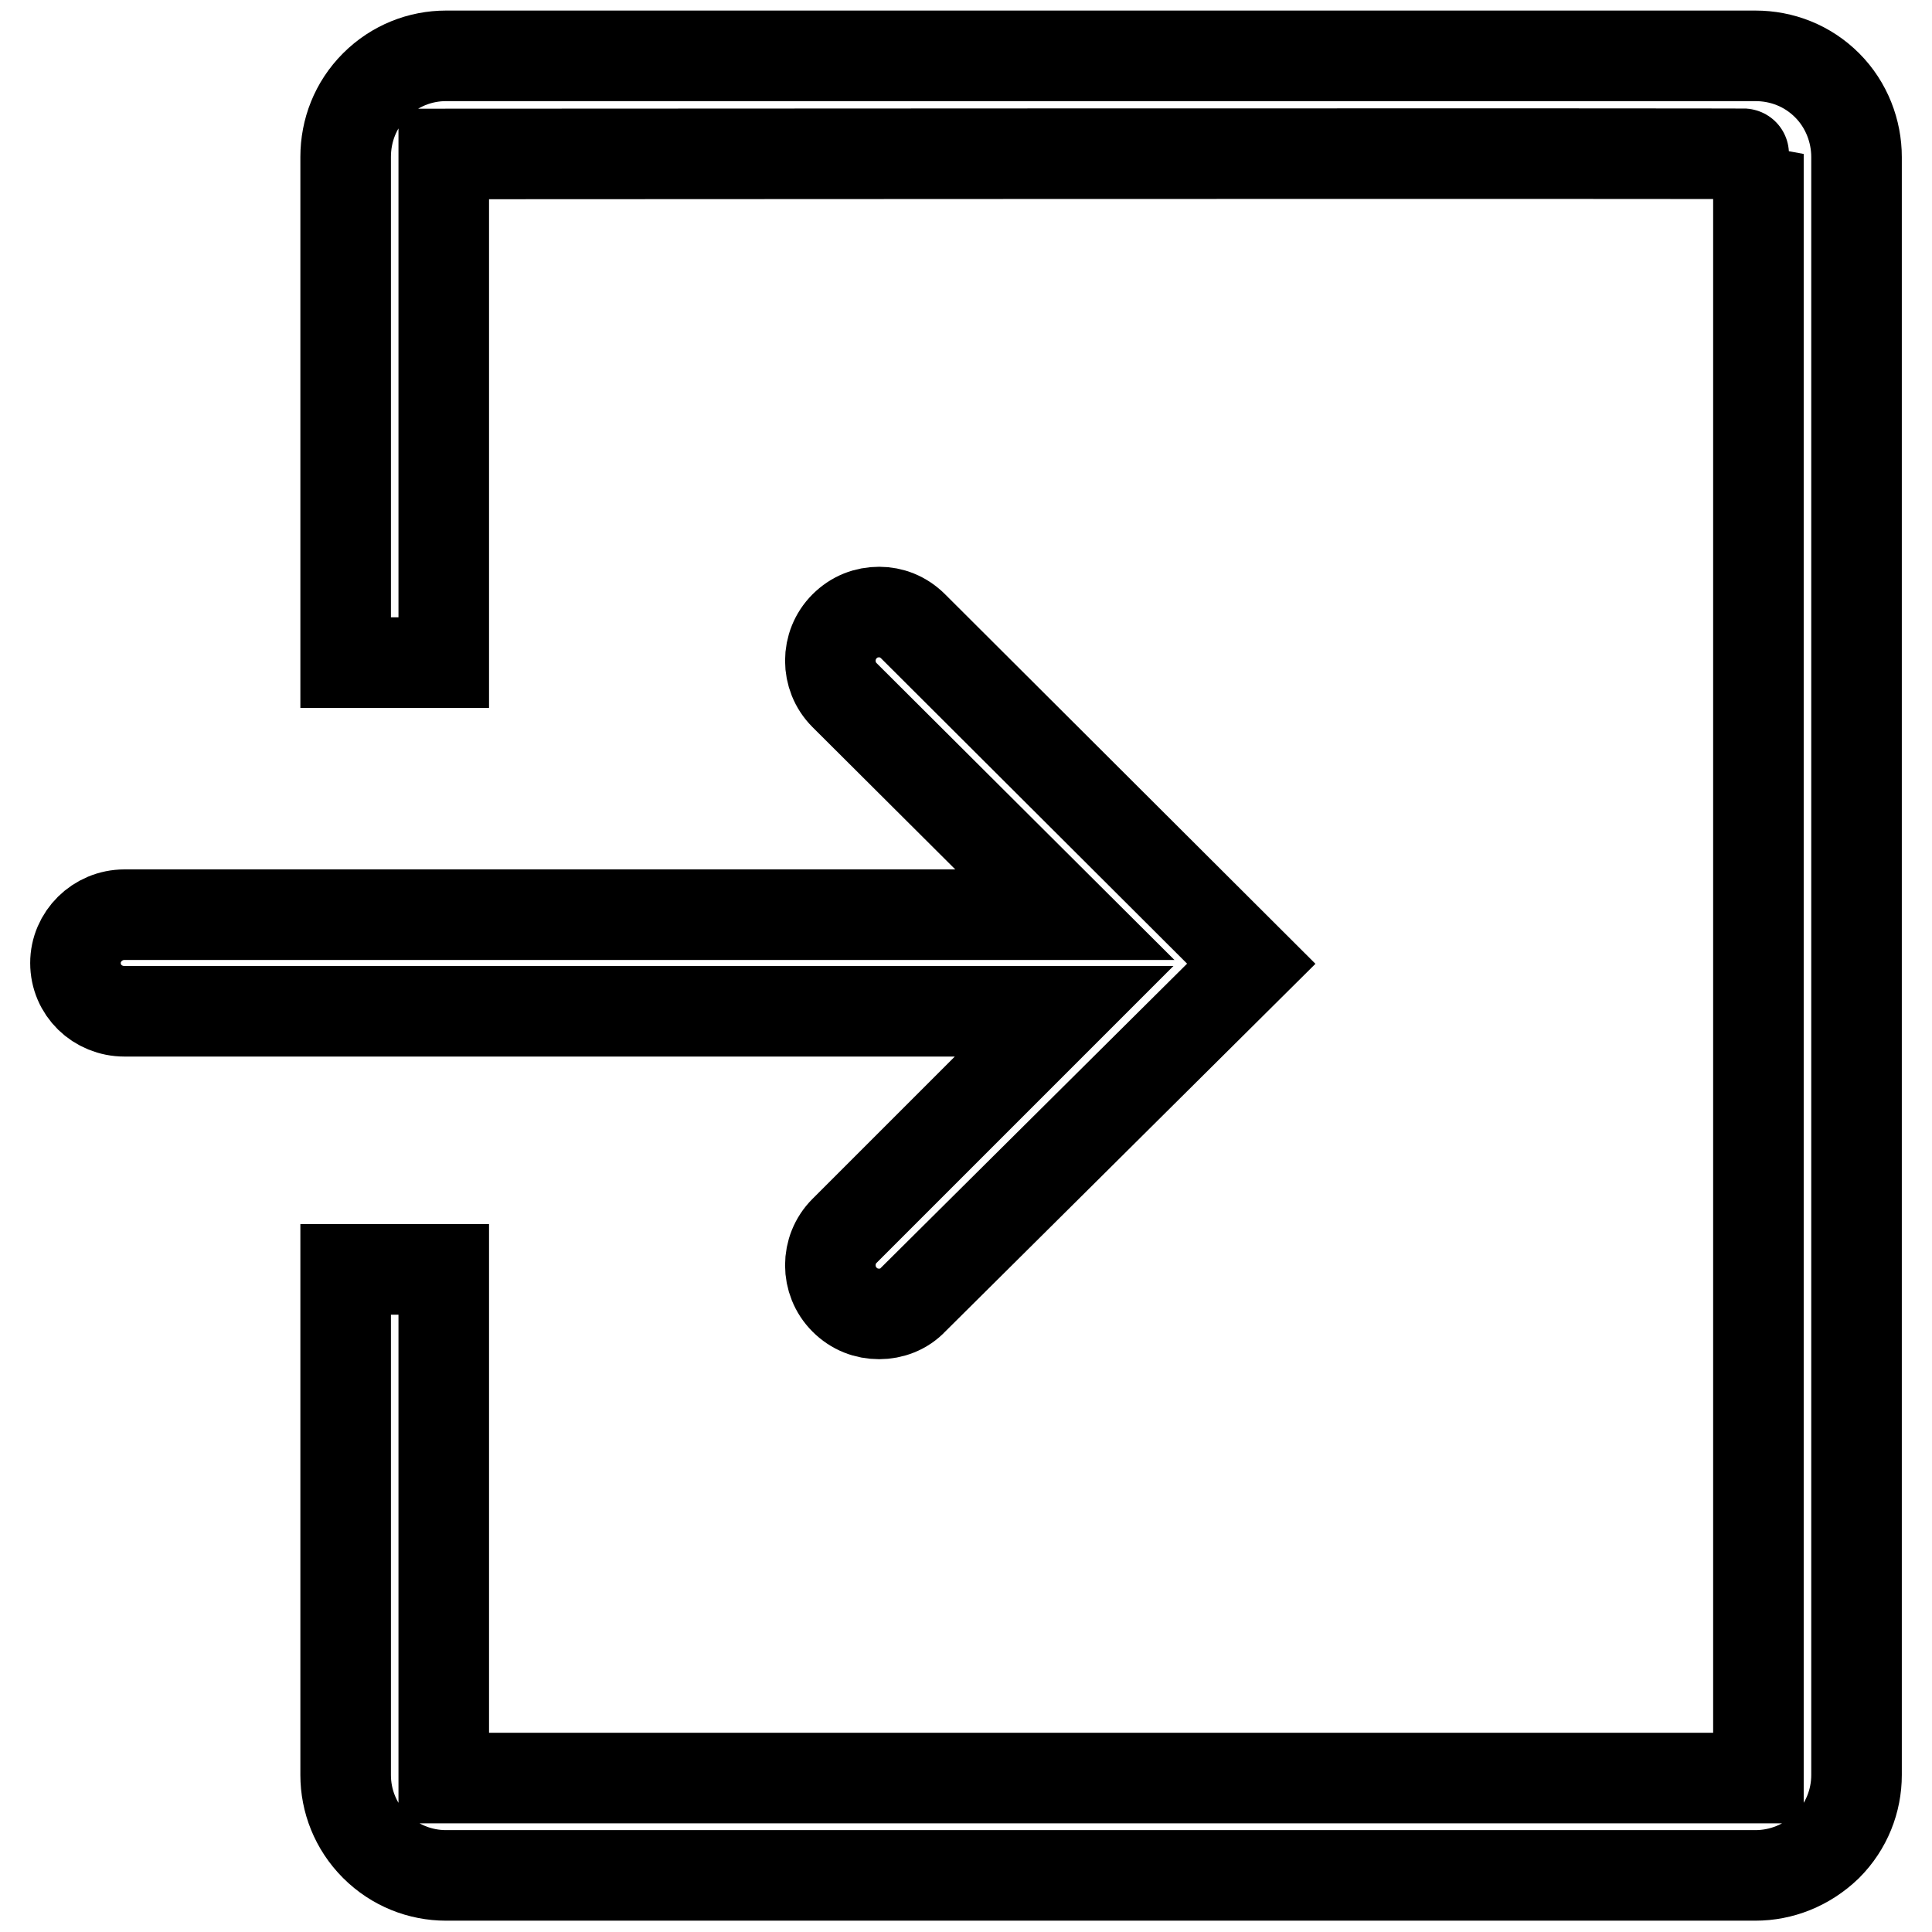<?xml version="1.0" encoding="utf-8"?>
<!-- Svg Vector Icons : http://www.onlinewebfonts.com/icon -->
<!DOCTYPE svg PUBLIC "-//W3C//DTD SVG 1.1//EN" "http://www.w3.org/Graphics/SVG/1.1/DTD/svg11.dtd">
<svg version="1.1" xmlns="http://www.w3.org/2000/svg" xmlns:xlink="http://www.w3.org/1999/xlink" x="0px" y="0px" viewBox="0 0 256 256" enable-background="new 0 0 256 256" xml:space="preserve">
<g> <path stroke-width="12" fill-opacity="0" stroke="#000000"  d="M111.9,163.1c-2.5,2.5-2.5,6.6,0,9.1c1.3,1.3,2.9,1.9,4.6,1.9c1.6,0,3.3-0.6,4.5-1.9l44.8-44.5L121,83 c-1.3-1.3-2.9-1.9-4.5-1.9c-1.7,0-3.3,0.6-4.6,1.9c-2.5,2.5-2.5,6.6,0,9.1l29.2,29.1H16.5c-3.6,0-6.5,2.9-6.5,6.4 c0,3.6,2.9,6.4,6.5,6.4H141L111.9,163.1z M242.1,11.3c-2.6-2.6-6-3.9-9.5-3.9H59.1c-3.4,0-6.8,1.3-9.4,3.9c-2.6,2.6-3.9,6-3.9,9.5 v67h13V20.4c0,0,174.2-0.1,174.2,0l0,0v215.2c0,0-174.2,0-174.2,0v-67.4h-13v67c0,3.4,1.3,6.8,3.9,9.4c2.6,2.6,6,3.9,9.4,3.9h173.5 c3.4,0,6.8-1.3,9.5-3.9c2.6-2.6,3.9-6,3.9-9.4V20.8C246,17.4,244.7,13.9,242.1,11.3z"/></g>
</svg>